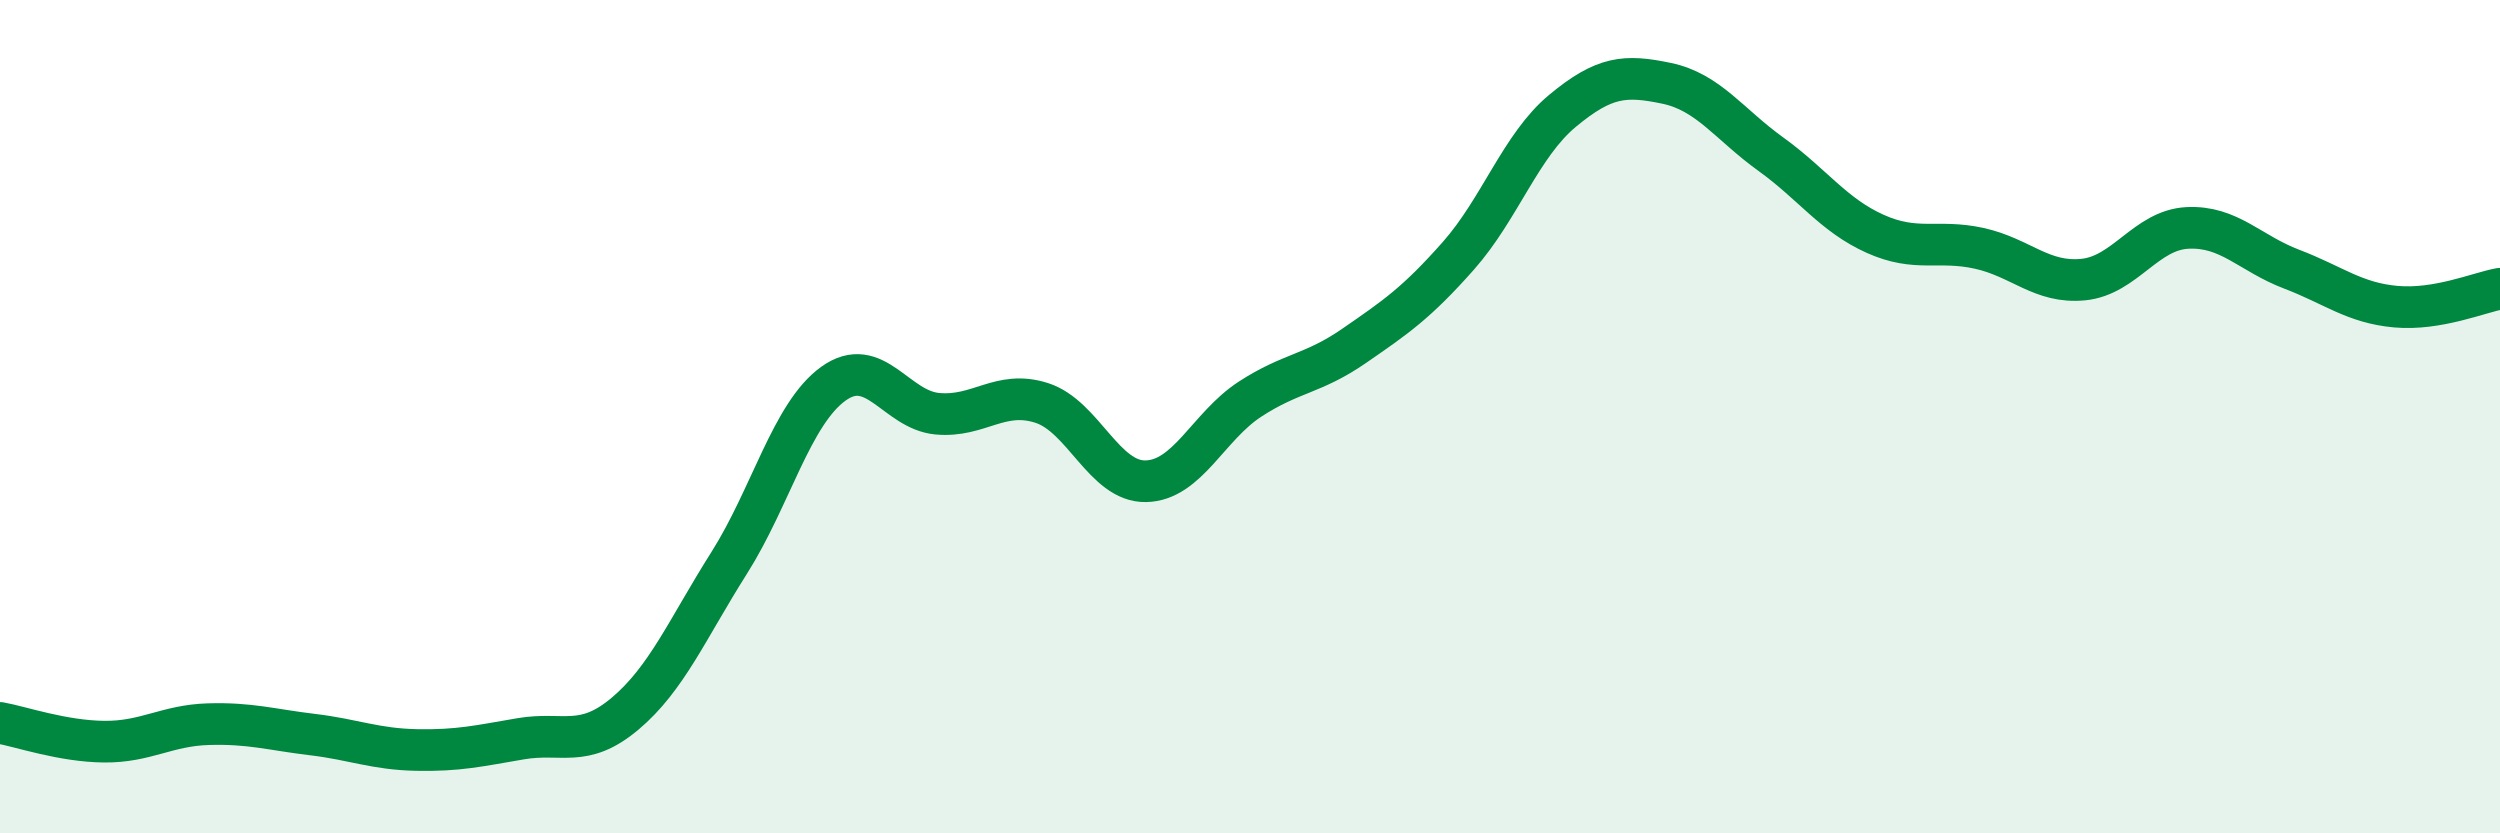 
    <svg width="60" height="20" viewBox="0 0 60 20" xmlns="http://www.w3.org/2000/svg">
      <path
        d="M 0,17.35 C 0.5,17.44 1.5,17.79 2.5,17.8 C 3.5,17.81 4,17.41 5,17.38 C 6,17.35 6.5,17.51 7.5,17.63 C 8.5,17.75 9,17.98 10,18 C 11,18.02 11.5,17.9 12.5,17.73 C 13.5,17.56 14,17.97 15,17.13 C 16,16.29 16.5,15.09 17.5,13.51 C 18.5,11.93 19,9.93 20,9.21 C 21,8.49 21.5,9.84 22.5,9.93 C 23.5,10.02 24,9.35 25,9.67 C 26,9.99 26.5,11.57 27.5,11.55 C 28.5,11.53 29,10.23 30,9.58 C 31,8.93 31.5,8.99 32.5,8.3 C 33.5,7.61 34,7.27 35,6.14 C 36,5.01 36.5,3.49 37.5,2.66 C 38.5,1.83 39,1.79 40,2 C 41,2.21 41.5,2.98 42.5,3.7 C 43.5,4.42 44,5.16 45,5.61 C 46,6.06 46.5,5.74 47.5,5.96 C 48.5,6.18 49,6.81 50,6.71 C 51,6.61 51.5,5.52 52.5,5.47 C 53.5,5.42 54,6.08 55,6.46 C 56,6.84 56.5,7.27 57.5,7.36 C 58.5,7.45 59.5,7.02 60,6.93L60 20L0 20Z"
        fill="#008740"
        opacity="0.1"
        stroke-linecap="round"
        stroke-linejoin="round"
      />
      <path
        d="M 0,17.35 C 0.5,17.44 1.5,17.79 2.5,17.8 C 3.5,17.81 4,17.41 5,17.38 C 6,17.35 6.5,17.51 7.5,17.63 C 8.5,17.75 9,17.98 10,18 C 11,18.02 11.5,17.9 12.5,17.73 C 13.5,17.56 14,17.97 15,17.13 C 16,16.29 16.5,15.09 17.5,13.51 C 18.5,11.93 19,9.93 20,9.21 C 21,8.49 21.5,9.84 22.5,9.93 C 23.5,10.02 24,9.35 25,9.67 C 26,9.99 26.5,11.57 27.5,11.55 C 28.5,11.53 29,10.23 30,9.58 C 31,8.93 31.5,8.99 32.5,8.3 C 33.5,7.61 34,7.27 35,6.14 C 36,5.01 36.5,3.49 37.5,2.66 C 38.5,1.83 39,1.79 40,2 C 41,2.21 41.5,2.98 42.5,3.7 C 43.5,4.42 44,5.16 45,5.61 C 46,6.06 46.5,5.74 47.5,5.96 C 48.5,6.18 49,6.81 50,6.71 C 51,6.61 51.5,5.52 52.5,5.47 C 53.5,5.42 54,6.08 55,6.46 C 56,6.84 56.5,7.27 57.5,7.36 C 58.5,7.45 59.5,7.02 60,6.93"
        stroke="#008740"
        stroke-width="1"
        fill="none"
        stroke-linecap="round"
        stroke-linejoin="round"
      />
    </svg>
  